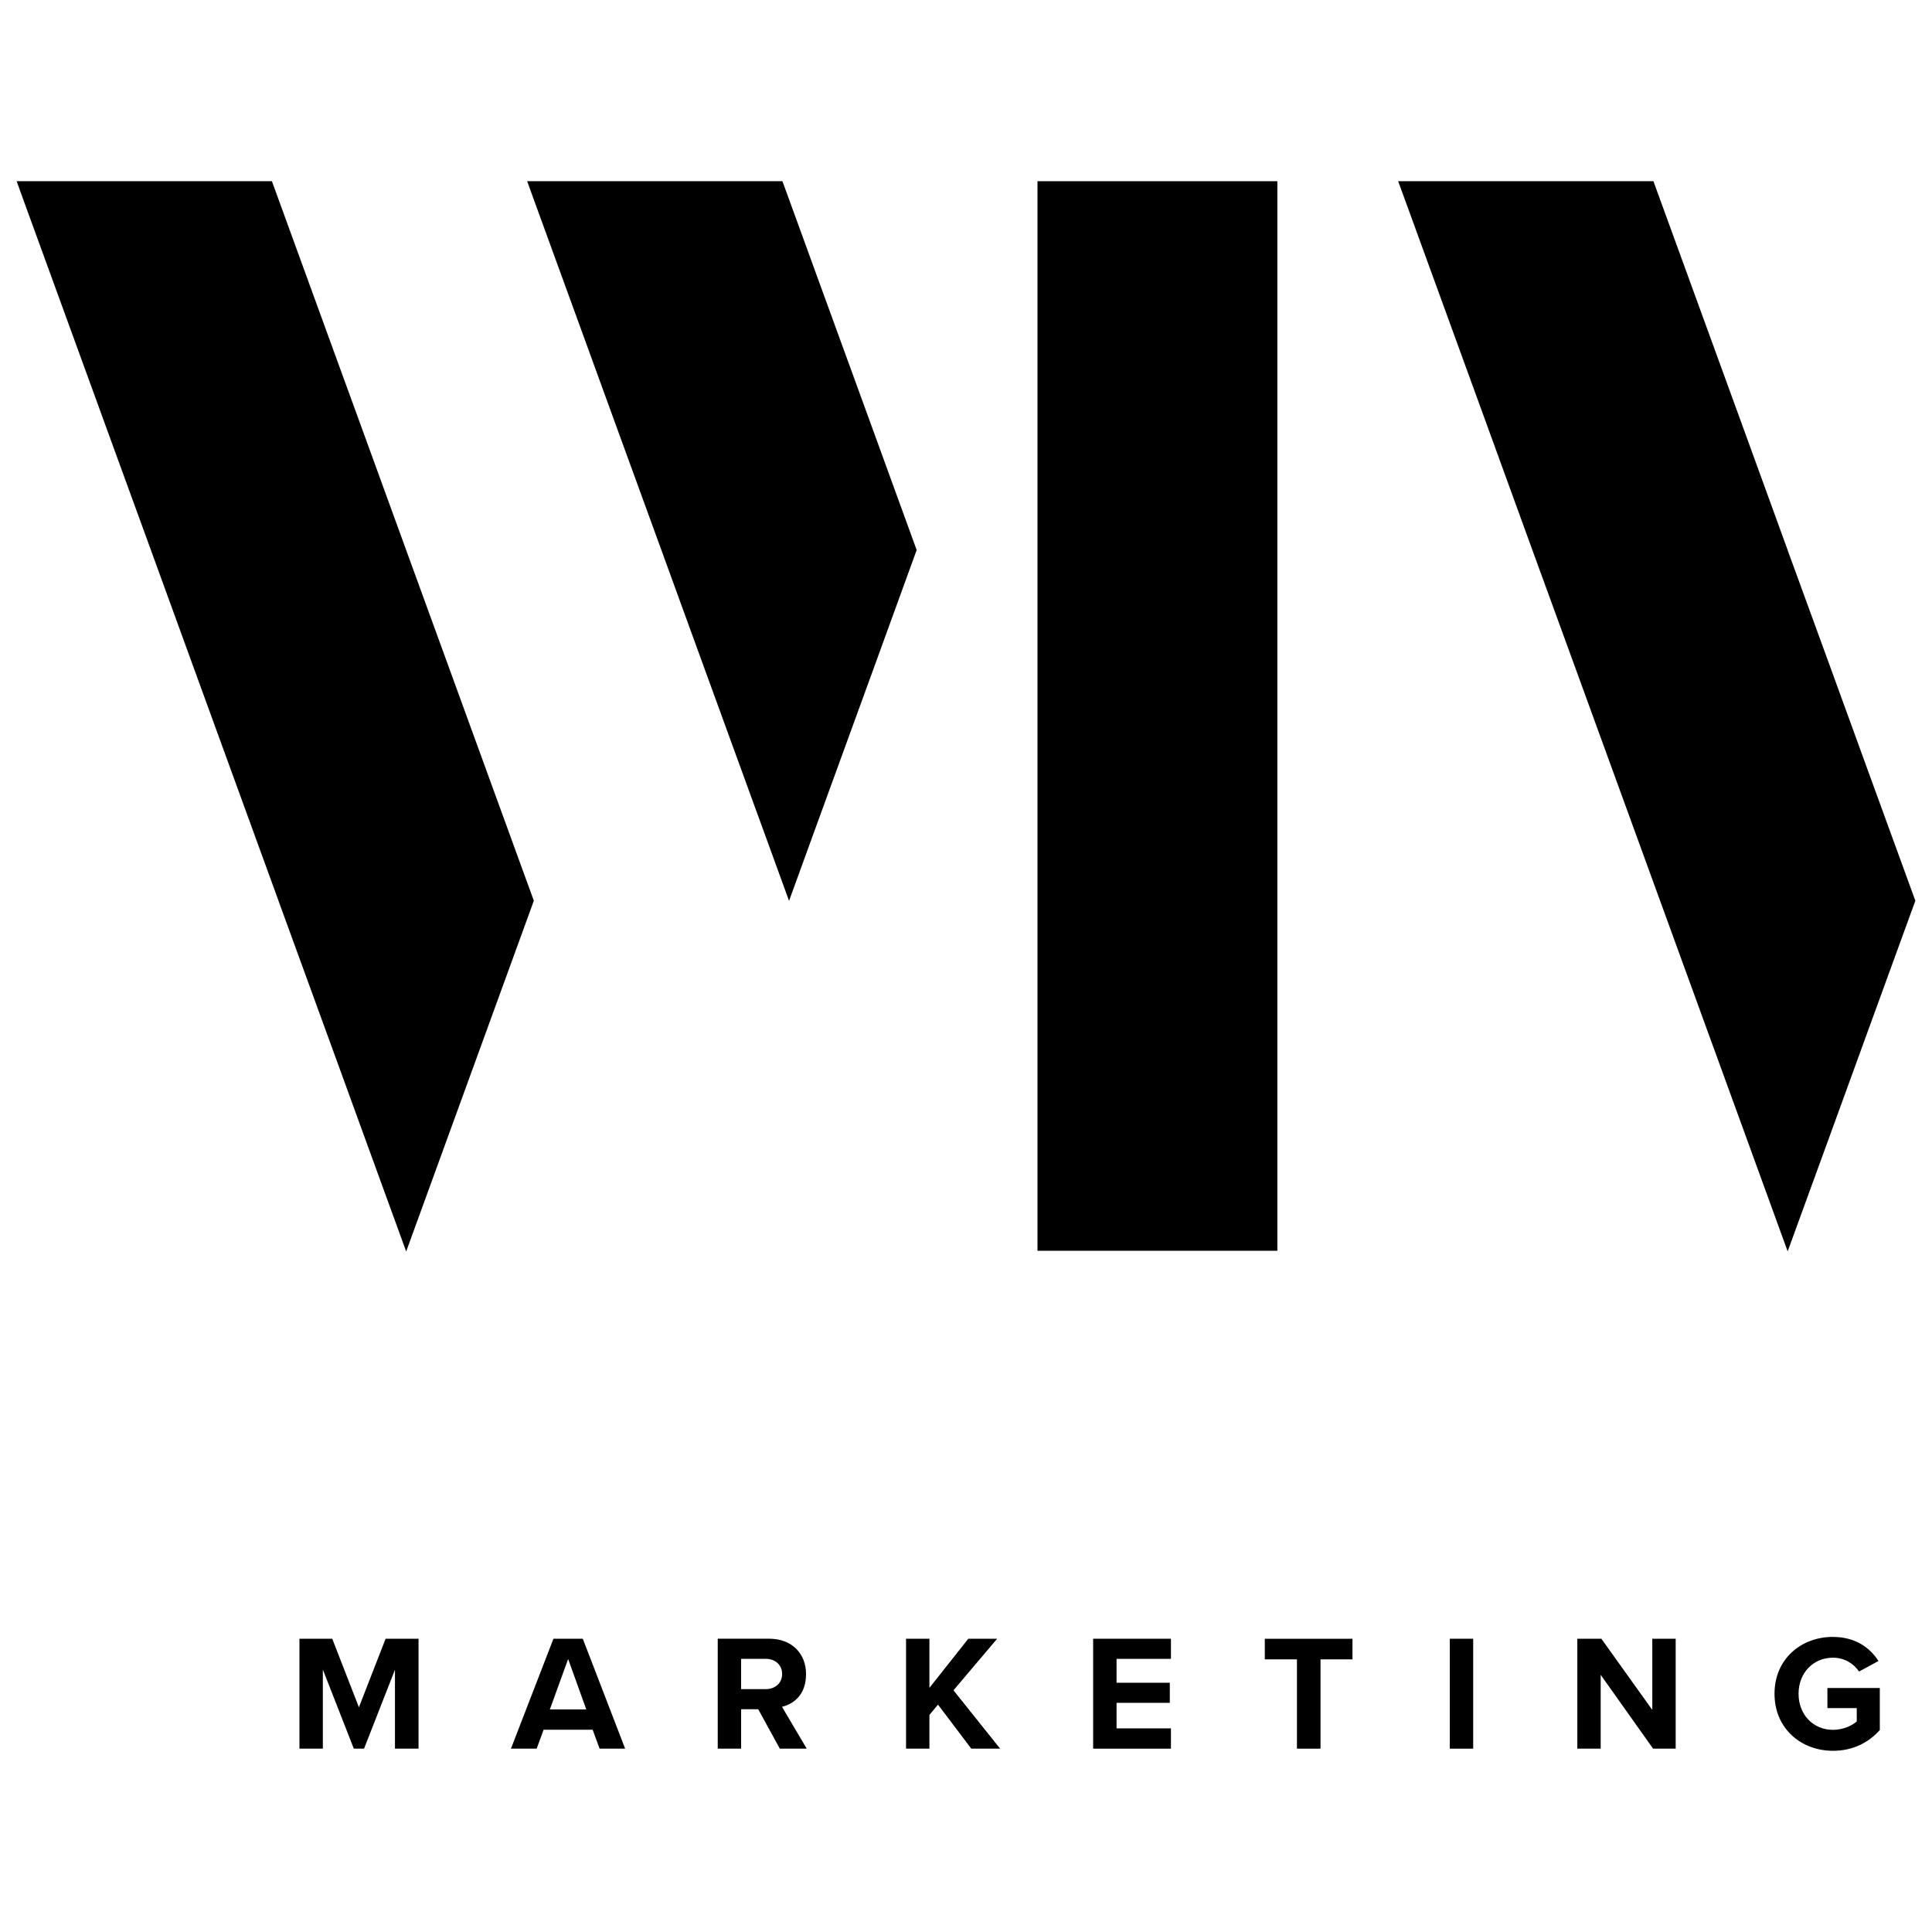 <?xml version="1.0" encoding="UTF-8"?><svg id="Layer_3" xmlns="http://www.w3.org/2000/svg" viewBox="0 0 580 580"><g><polygon points="134.05 198.4 121.94 165.15 107.84 126.38 102.1 110.64 83.63 59.89 81.63 54.4 5 54.4 6.98 59.89 30.11 123.42 31.18 126.38 45.31 165.15 57.4 198.4 83.61 270.41 83.61 270.44 102.1 321.18 109.82 342.42 121.94 375.7 134.05 342.42 160.26 270.41 134.05 198.4"/><polygon points="261.1 126.38 246.12 85.25 236.89 59.87 234.89 54.4 158.26 54.4 160.24 59.87 174.11 97.97 184.44 126.38 198.56 165.15 210.65 198.4 236.87 270.41 236.89 270.41 246.12 245.02 263.1 198.4 275.19 165.12 261.1 126.38"/><polygon points="383.47 54.4 311.46 54.4 311.46 72.56 311.46 126.38 311.46 198.4 311.46 257.72 311.46 270.41 311.46 283.1 311.46 375.49 333.05 375.49 357.26 375.49 383.47 375.49 383.47 303.48 383.47 198.4 383.47 126.38 383.47 59.92 383.47 59.87 383.47 54.4"/><polygon points="561.12 232.3 548.79 198.4 536.67 165.18 536.67 165.15 522.58 126.38 498.37 59.89 496.37 54.4 489.14 54.4 423.75 54.4 419.74 54.4 421.74 59.87 445.95 126.38 460.04 165.15 472.16 198.4 489.14 245.05 498.37 270.41 524.58 342.42 536.67 375.67 548.79 342.42 561.12 308.52 575 270.41 561.12 232.3"/></g><g><path d="M118.59,501.21l-9.3,23.75h-3.07l-9.3-23.75v23.75h-7.02v-33h9.84l8.01,20.58,8.01-20.58h9.89v33h-7.08v-23.75Z"/><path d="M177.93,519.27h-14.74l-2.08,5.69h-7.72l12.76-33h8.81l12.71,33h-7.67l-2.08-5.69Zm-12.86-6.09h10.93l-5.44-15.14-5.49,15.14Z"/><path d="M227.63,513.13h-5.14v11.82h-7.02v-33h15.43c6.87,0,11.08,4.5,11.08,10.64s-3.66,8.95-7.22,9.8l7.42,12.57h-8.07l-6.48-11.82Zm2.22-15.14h-7.37v9.1h7.37c2.82,0,4.95-1.78,4.95-4.55s-2.13-4.55-4.95-4.55Z"/><path d="M281.59,511.75l-2.57,3.07v10.14h-7.02v-33h7.02v14.74l11.67-14.74h8.66l-13.11,15.48,14,17.51h-8.66l-9.99-13.21Z"/><path d="M328.17,491.96h23.35v6.04h-16.32v7.17h15.98v6.03h-15.98v7.67h16.32v6.09h-23.35v-33Z"/><path d="M389.35,498.15h-9.65v-6.18h26.32v6.18h-9.59v26.81h-7.08v-26.81Z"/><path d="M435.24,491.96h7.02v33h-7.02v-33Z"/><path d="M480.54,502.8v22.16h-7.02v-33h7.22l15.29,21.37v-21.37h7.02v33h-6.78l-15.73-22.16Z"/><path d="M550.28,491.42c6.83,0,11.13,3.32,13.66,7.22l-5.84,3.17c-1.53-2.32-4.35-4.16-7.82-4.16-5.98,0-10.34,4.6-10.34,10.83s4.35,10.83,10.34,10.83c3.02,0,5.69-1.24,7.13-2.52v-4.01h-8.81v-6.03h15.73v12.62c-3.36,3.76-8.06,6.23-14.05,6.23-9.64,0-17.56-6.73-17.56-17.12s7.92-17.07,17.56-17.07Z"/></g></svg>